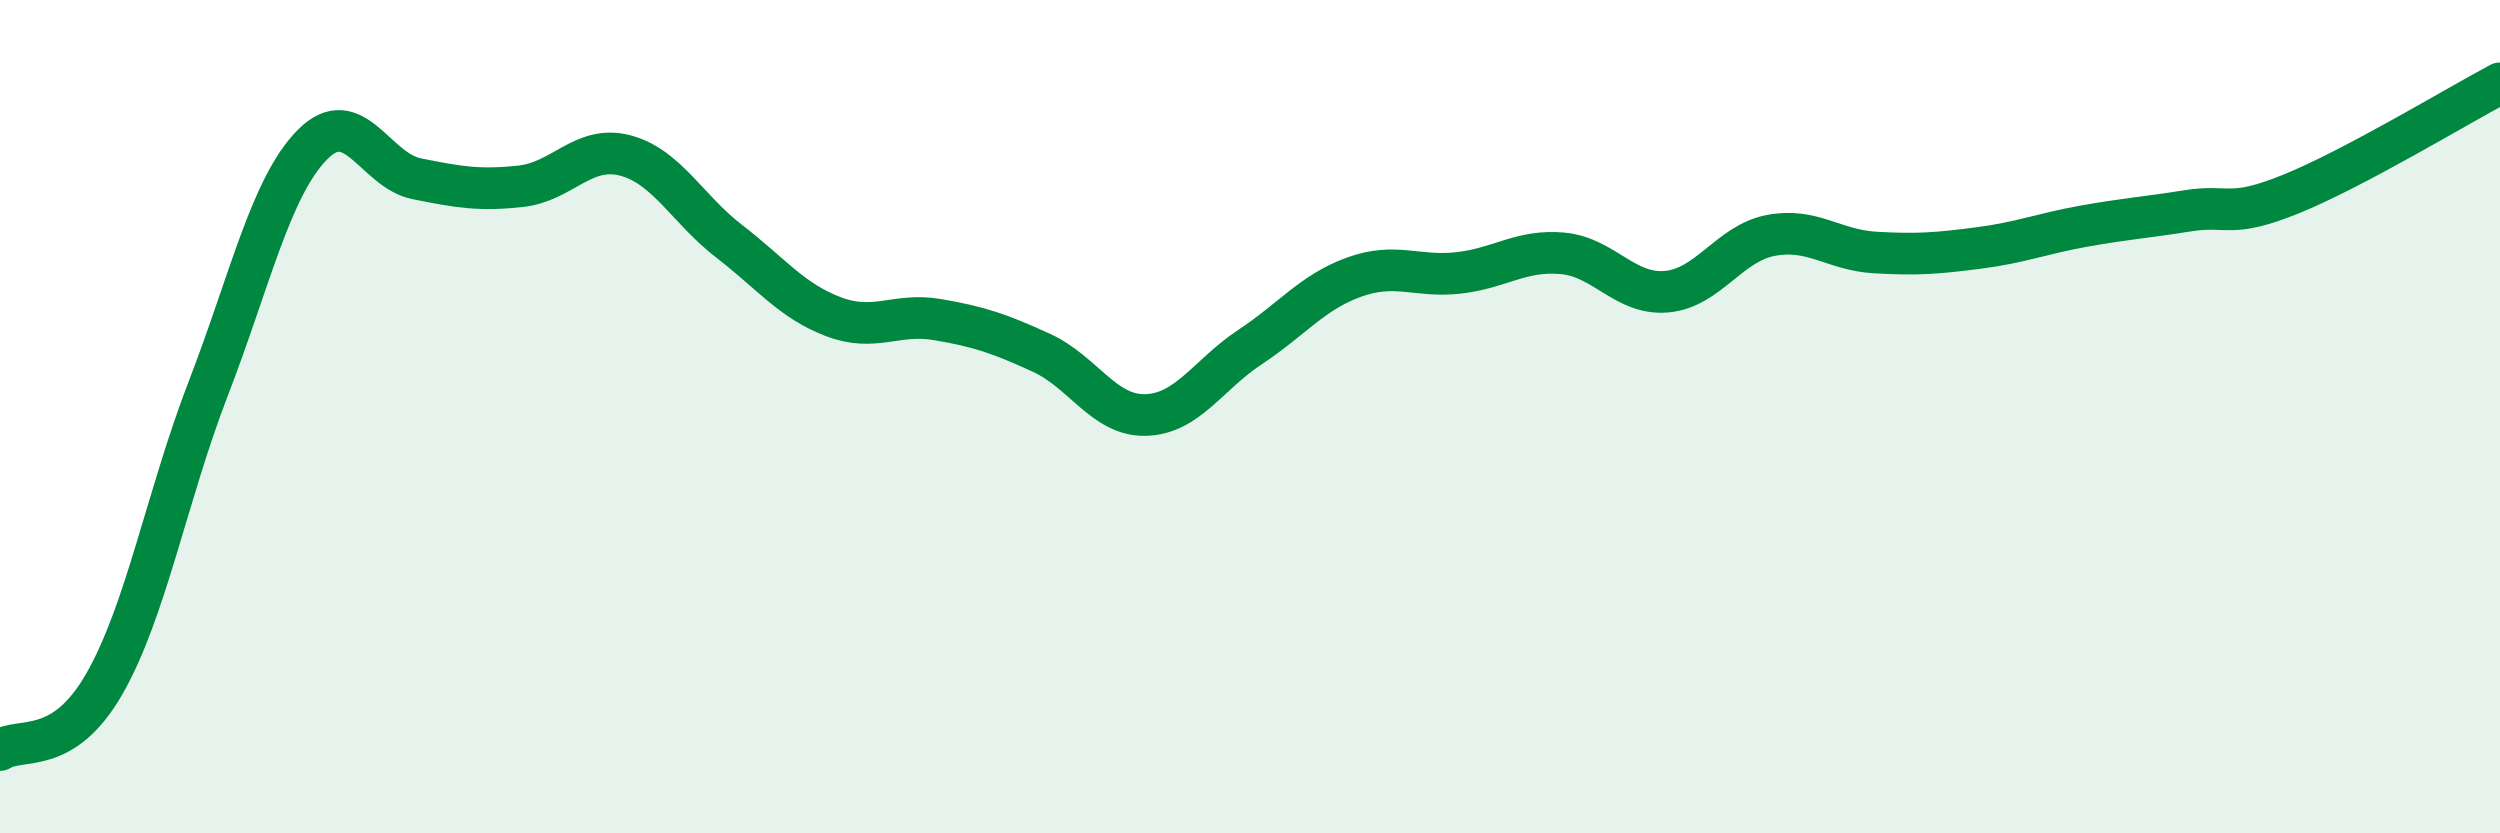
    <svg width="60" height="20" viewBox="0 0 60 20" xmlns="http://www.w3.org/2000/svg">
      <path
        d="M 0,18 C 0.5,17.68 1.5,18.16 2.5,16.42 C 3.5,14.68 4,11.91 5,9.32 C 6,6.73 6.5,4.48 7.5,3.47 C 8.5,2.46 9,4.09 10,4.29 C 11,4.49 11.5,4.58 12.5,4.47 C 13.5,4.36 14,3.47 15,3.73 C 16,3.99 16.5,5.02 17.5,5.79 C 18.5,6.56 19,7.22 20,7.6 C 21,7.98 21.5,7.5 22.5,7.67 C 23.5,7.84 24,8.01 25,8.47 C 26,8.93 26.5,9.99 27.5,9.96 C 28.5,9.93 29,8.99 30,8.33 C 31,7.67 31.5,7.01 32.5,6.65 C 33.5,6.29 34,6.66 35,6.55 C 36,6.44 36.5,5.99 37.5,6.08 C 38.5,6.17 39,7.09 40,7 C 41,6.91 41.5,5.84 42.5,5.65 C 43.5,5.46 44,6 45,6.06 C 46,6.12 46.5,6.08 47.5,5.95 C 48.5,5.82 49,5.61 50,5.43 C 51,5.25 51.5,5.22 52.5,5.06 C 53.5,4.9 53.5,5.26 55,4.65 C 56.5,4.04 59,2.53 60,2L60 20L0 20Z"
        fill="#008740"
        opacity="0.1"
        stroke-linecap="round"
        stroke-linejoin="round"
      />
      <path
        d="M 0,18 C 0.5,17.68 1.5,18.16 2.5,16.42 C 3.5,14.68 4,11.91 5,9.32 C 6,6.73 6.5,4.48 7.5,3.47 C 8.5,2.46 9,4.09 10,4.29 C 11,4.49 11.5,4.58 12.5,4.47 C 13.5,4.36 14,3.47 15,3.73 C 16,3.99 16.5,5.02 17.5,5.79 C 18.5,6.56 19,7.22 20,7.6 C 21,7.98 21.5,7.5 22.5,7.67 C 23.5,7.84 24,8.01 25,8.47 C 26,8.93 26.5,9.99 27.5,9.96 C 28.5,9.93 29,8.99 30,8.33 C 31,7.67 31.5,7.01 32.5,6.65 C 33.5,6.29 34,6.66 35,6.55 C 36,6.44 36.5,5.99 37.5,6.08 C 38.5,6.17 39,7.09 40,7 C 41,6.91 41.5,5.84 42.5,5.65 C 43.5,5.46 44,6 45,6.06 C 46,6.12 46.5,6.08 47.5,5.95 C 48.5,5.82 49,5.61 50,5.43 C 51,5.25 51.5,5.22 52.5,5.06 C 53.5,4.9 53.5,5.26 55,4.65 C 56.5,4.04 59,2.53 60,2"
        stroke="#008740"
        stroke-width="1"
        fill="none"
        stroke-linecap="round"
        stroke-linejoin="round"
      />
    </svg>
  